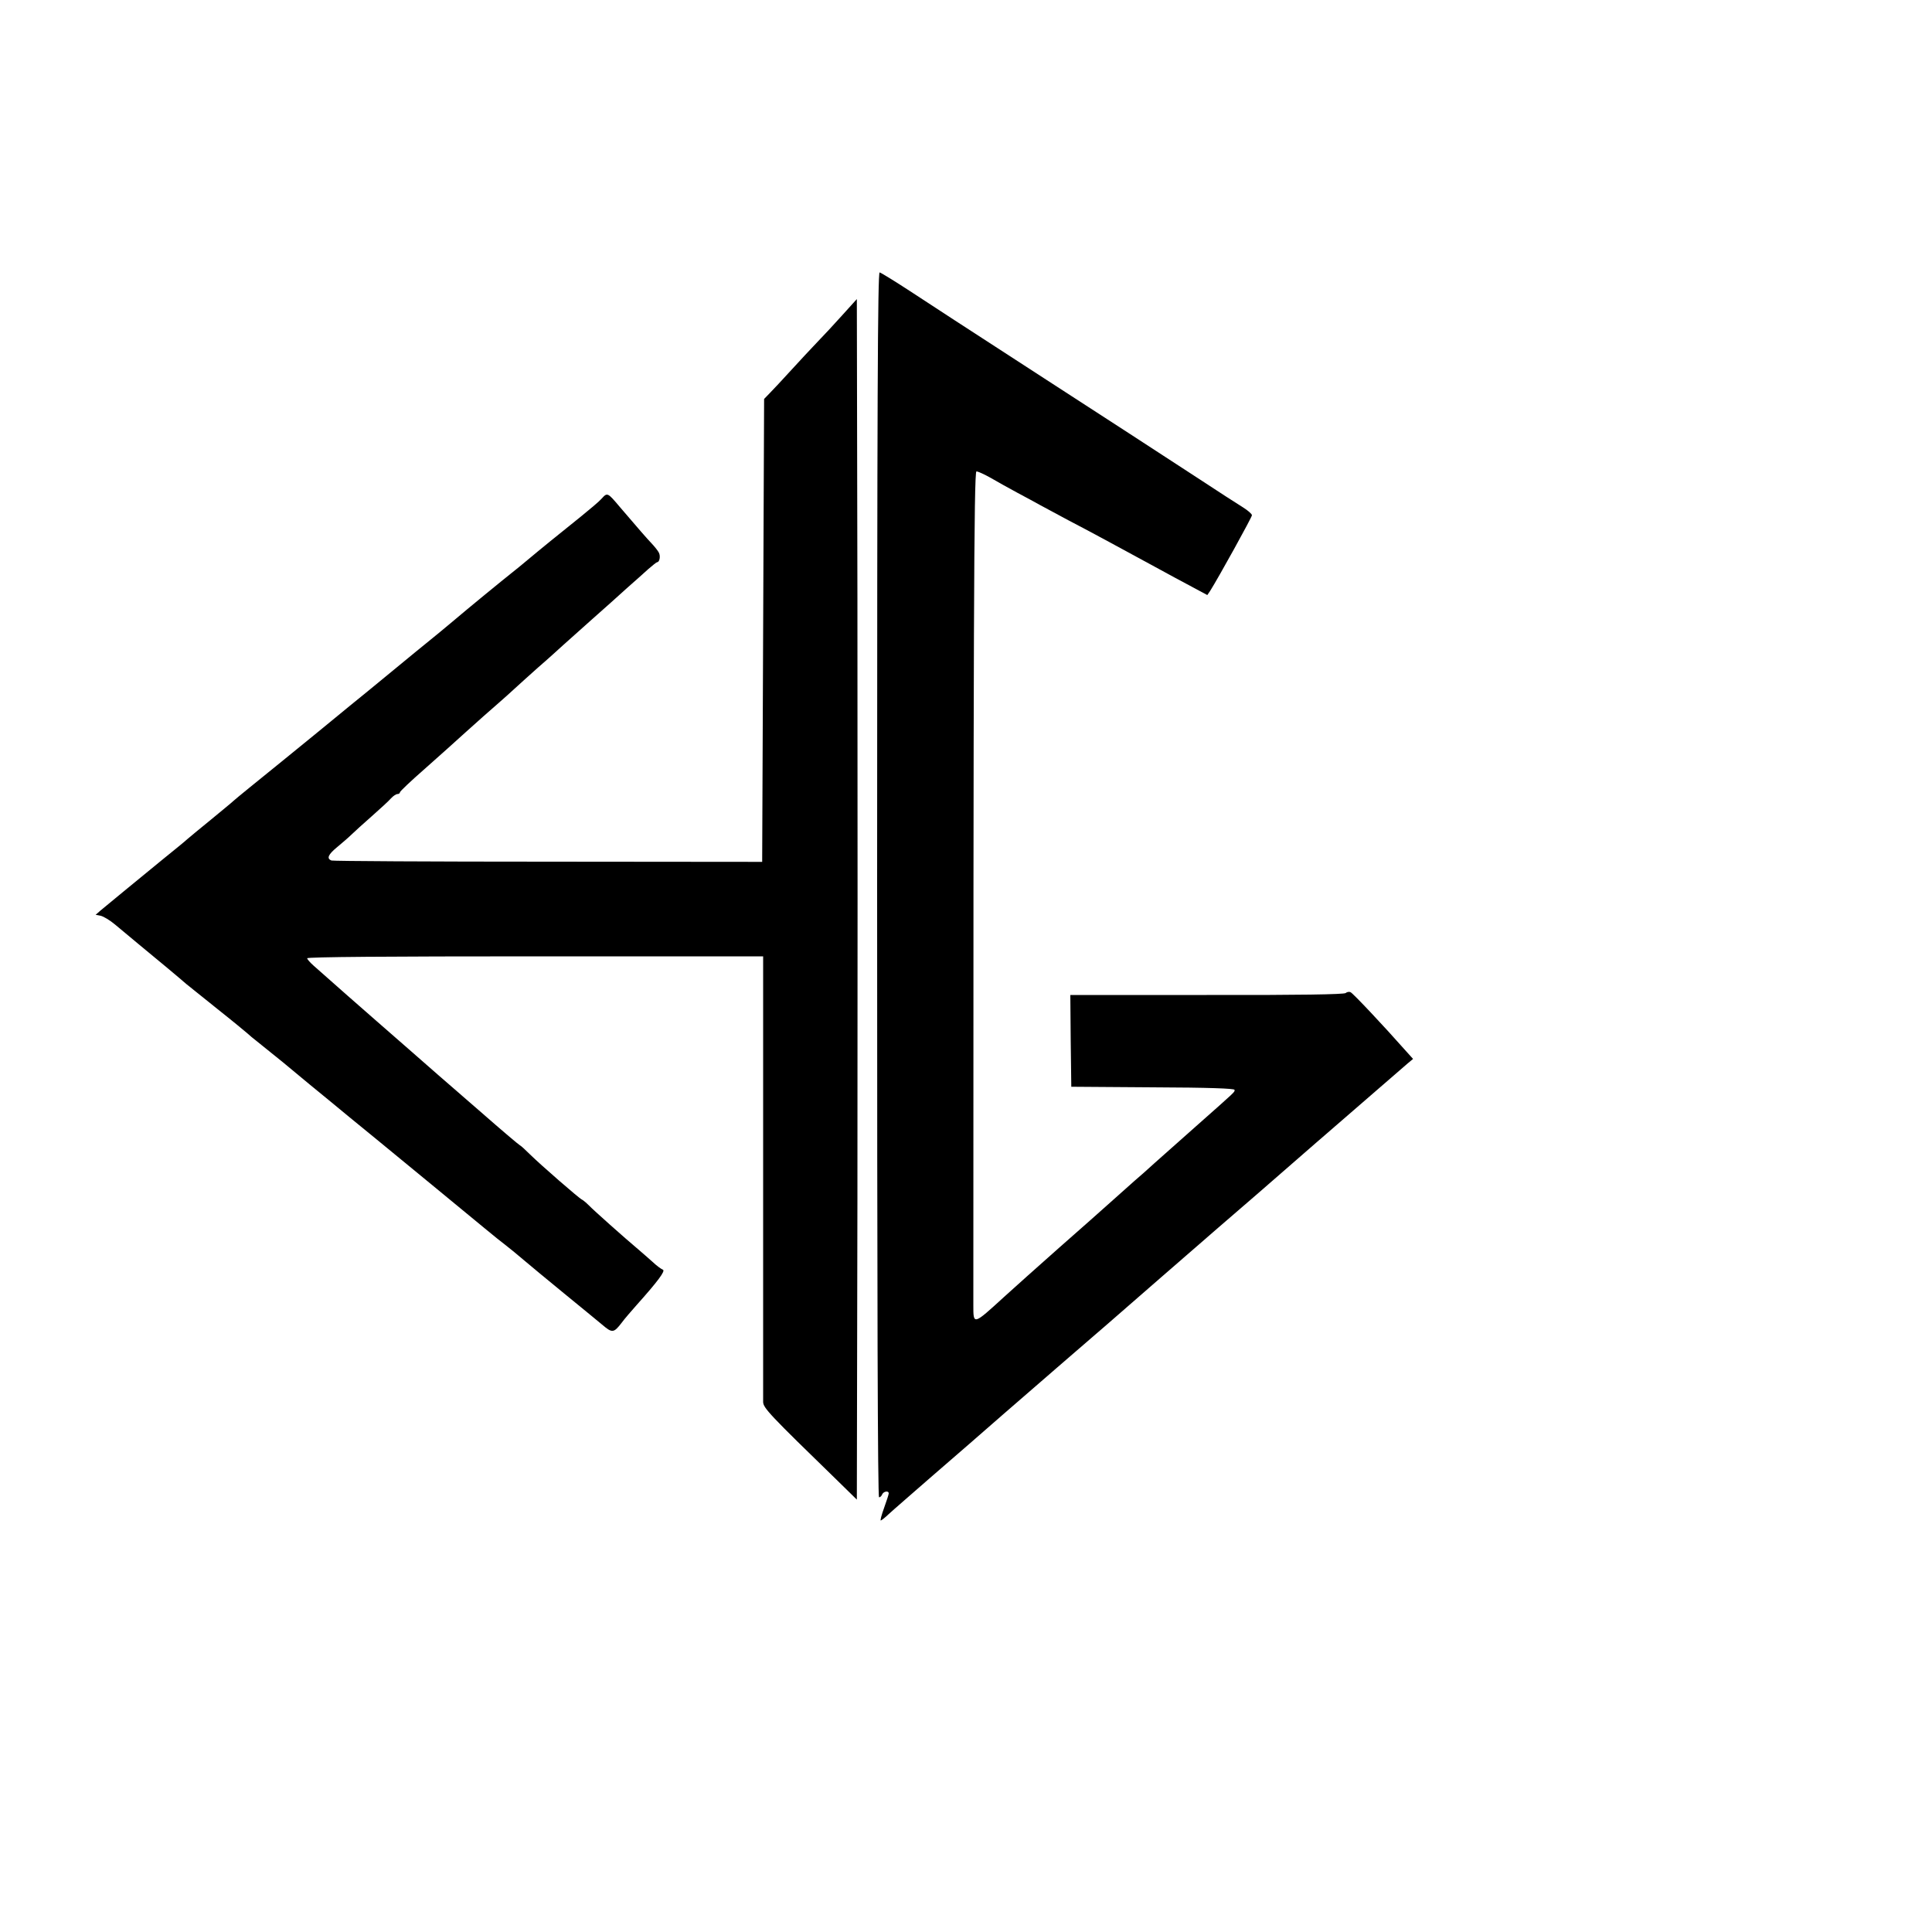 <?xml version="1.0" standalone="no"?>
<!DOCTYPE svg PUBLIC "-//W3C//DTD SVG 20010904//EN"
 "http://www.w3.org/TR/2001/REC-SVG-20010904/DTD/svg10.dtd">
<svg version="1.0" xmlns="http://www.w3.org/2000/svg"
 width="1000pt" height="1000pt" viewBox="0 0 1000 1000"
 preserveAspectRatio="xMidYMid meet">
<g transform="translate(0,1000) scale(0.1,-0.1)"
fill="#000000" stroke="none">
<path d="M4540 5420 c0 -2177 3 -3170 10 -3170 6 0 13 7 16 15 7 16 34 21 34
5 0 -5 -11 -39 -24 -75 -13 -36 -21 -65 -17 -65 3 0 22 15 41 33 19 18 121
106 225 197 105 90 273 237 375 326 102 88 224 194 271 235 165 142 375 324
529 459 85 74 223 194 305 265 83 71 308 266 500 434 368 319 432 374 479 415
l30 25 -45 50 c-106 120 -265 289 -278 295 -7 4 -19 2 -26 -4 -9 -7 -237 -11
-719 -10 l-706 0 2 -237 3 -238 423 -3 c289 -1 422 -6 422 -13 0 -13 12 -1
-200 -189 -96 -85 -193 -171 -214 -190 -53 -48 -55 -50 -106 -94 -25 -22 -79
-70 -120 -107 -41 -37 -163 -145 -270 -239 -107 -95 -234 -208 -282 -252 -162
-148 -160 -147 -160 -43 0 3499 3 4315 16 4315 8 0 41 -15 73 -33 32 -19 94
-53 138 -77 44 -23 98 -53 120 -65 22 -12 87 -47 145 -78 106 -55 259 -138
450 -242 58 -32 142 -77 187 -101 l82 -44 15 22 c44 70 216 381 216 391 0 7
-21 25 -48 42 -26 16 -127 81 -224 145 -185 121 -524 341 -790 513 -470 305
-571 370 -706 459 -81 53 -153 97 -159 98 -10 0 -13 -649 -13 -3170z"/>
<path d="M4360 8369 c-41 -46 -100 -109 -130 -140 -30 -31 -91 -97 -135 -145
-44 -48 -93 -101 -110 -118 l-30 -31 -5 -1198 -5 -1198 -1106 1 c-609 0 -1114
3 -1123 6 -27 10 -18 31 31 71 25 21 58 49 72 63 14 14 62 57 105 95 44 39 89
80 100 93 11 12 26 22 33 22 7 0 13 4 13 9 0 5 57 59 128 121 70 62 165 147
211 189 90 81 104 93 176 156 25 22 61 54 78 70 18 17 73 66 122 110 50 43
108 96 130 116 22 20 90 80 150 134 61 54 142 126 180 161 39 34 88 78 110 98
22 19 43 36 46 36 13 0 19 32 9 50 -5 10 -22 31 -37 47 -25 26 -69 77 -164
188 -65 77 -65 77 -96 43 -11 -13 -60 -54 -108 -93 -110 -88 -217 -175 -274
-223 -24 -20 -60 -50 -82 -67 -48 -38 -223 -181 -310 -255 -36 -30 -85 -71
-109 -90 -24 -19 -114 -93 -199 -163 -86 -71 -185 -152 -220 -180 -35 -29 -78
-64 -95 -78 -17 -14 -134 -110 -261 -213 -126 -102 -237 -192 -245 -200 -8 -8
-62 -52 -120 -100 -58 -47 -112 -92 -120 -99 -8 -8 -67 -56 -130 -107 -136
-111 -285 -234 -320 -263 l-25 -22 26 -5 c14 -3 48 -23 74 -45 26 -22 81 -67
120 -100 40 -33 107 -89 151 -125 43 -36 87 -73 98 -83 12 -9 84 -68 162 -130
77 -61 147 -119 156 -127 8 -8 30 -26 48 -40 18 -14 78 -63 134 -108 56 -46
119 -99 141 -117 22 -18 69 -57 105 -86 36 -30 144 -119 240 -197 199 -164
447 -367 559 -460 42 -35 92 -75 112 -90 19 -15 60 -48 90 -74 30 -26 124
-103 209 -173 85 -69 173 -142 195 -160 54 -46 61 -46 104 10 12 17 47 57 76
90 110 123 151 178 136 183 -8 3 -33 21 -55 42 -23 20 -54 48 -71 62 -76 64
-233 204 -256 228 -15 15 -32 29 -37 31 -13 5 -212 178 -270 235 -23 23 -46
44 -51 46 -5 2 -96 79 -202 172 -235 204 -226 196 -374 326 -66 58 -141 123
-166 145 -43 37 -253 222 -326 287 -18 16 -33 33 -33 38 0 7 420 10 1180 10
l1180 0 0 -1137 c0 -626 0 -1152 0 -1169 0 -31 33 -66 385 -408 l100 -98 3
1557 c1 856 1 2254 0 3107 l-3 1550 -75 -83z"/>
</g>
</svg>
